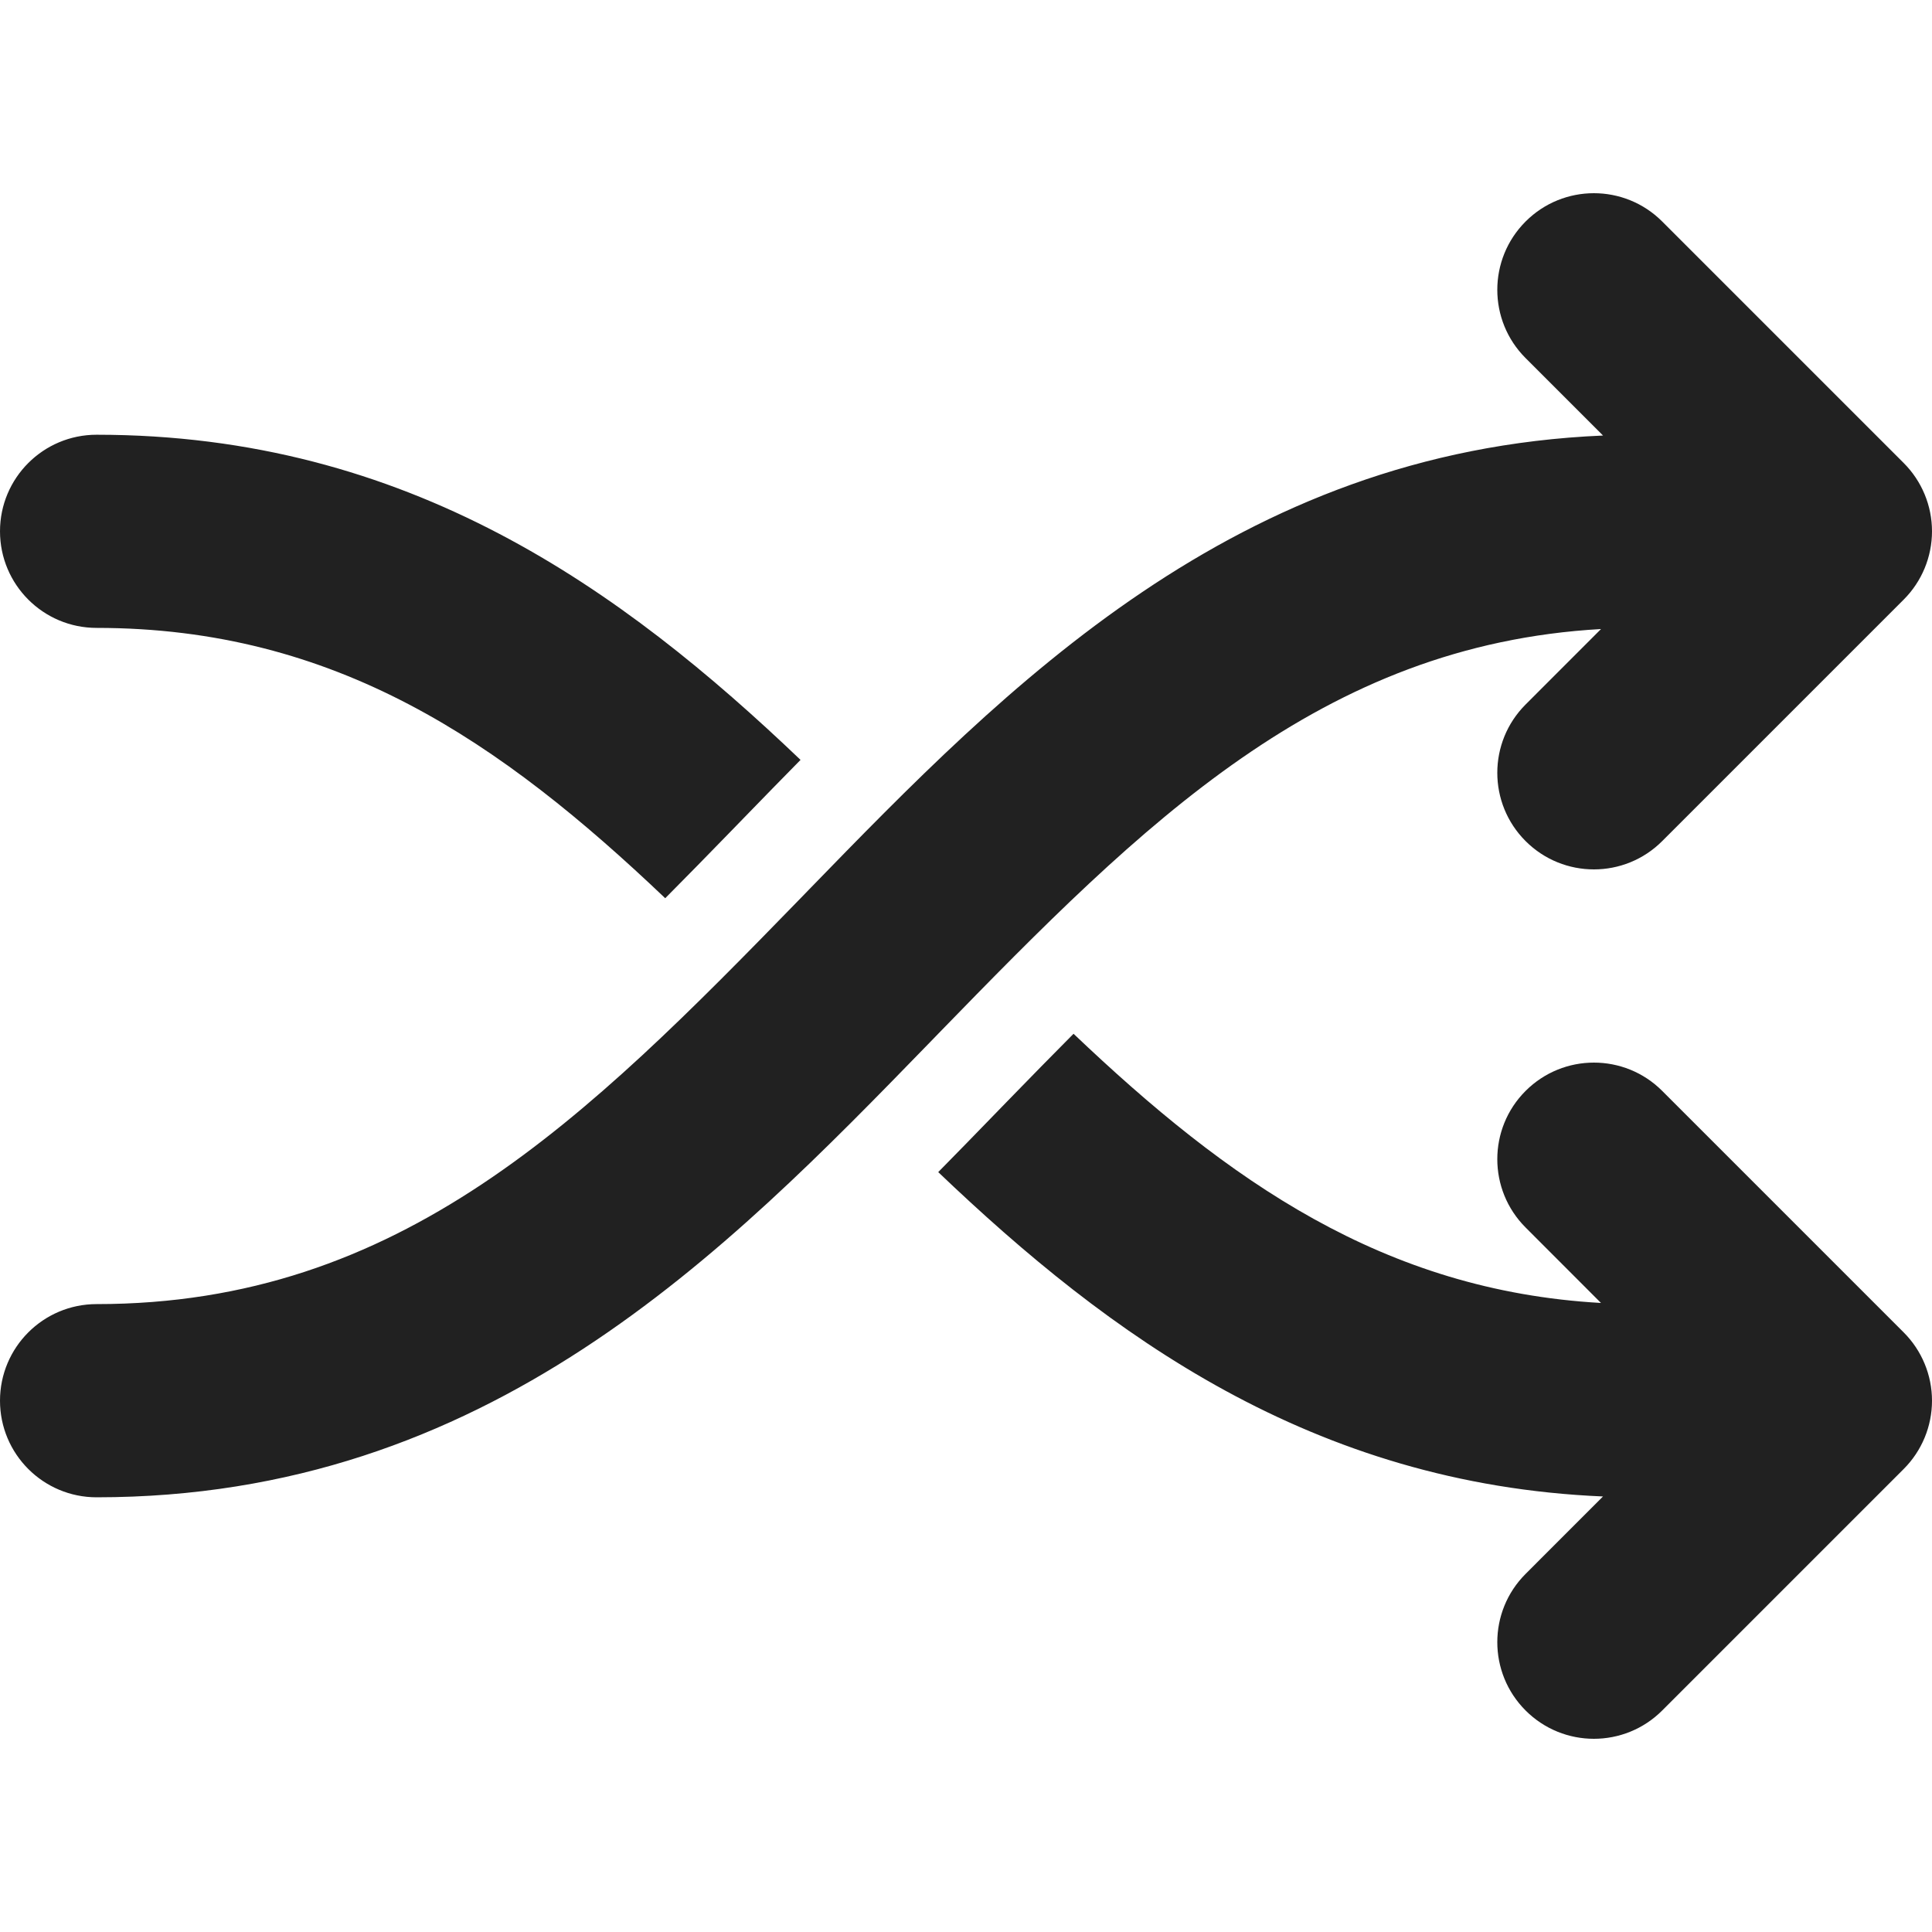 <?xml version="1.0" encoding="utf-8"?>
<!-- Generator: Adobe Illustrator 27.2.0, SVG Export Plug-In . SVG Version: 6.00 Build 0)  -->
<svg version="1.1" id="Layer_1" xmlns="http://www.w3.org/2000/svg" xmlns:xlink="http://www.w3.org/1999/xlink" x="0px" y="0px"
	 viewBox="0 0 512 512" style="enable-background:new 0 0 512 512;" xml:space="preserve">
<style type="text/css">
	.st0{fill:#212121;}
</style>
<g>
	<path class="st0" d="M440.5,58.7c-10-10-26.21-10-36.2,0c-10,10-10,26.21,0,36.2l20.52,20.52
		c-97.51,4.15-157.93,66.31-210.59,120.49l-2.18,2.25C155.05,296.77,106.16,345.6,25.6,345.6C11.46,345.6,0,357.06,0,371.2
		c0,14.14,11.46,25.6,25.6,25.6c103.66,0,166.47-64.63,220.97-120.71l2.18-2.25c54.37-55.93,101.38-102.94,175.54-107.14
		L404.3,186.7c-10,10-10,26.21,0,36.2c10,10,26.21,10,36.2,0l64-64c4.8-4.8,7.5-11.31,7.5-18.1c0-6.79-2.7-13.3-7.5-18.1L440.5,58.7
		z M25.6,115.21c82.65,0,139.34,41.09,186.55,86.17c-5.04,5.11-9.94,10.15-14.7,15.05l-3.76,3.87c-5.96,6.13-11.74,12.05-17.4,17.74
		c-43.54-41.43-87.32-71.64-150.69-71.64c-14.14,0-25.6-11.46-25.6-25.6S11.46,115.21,25.6,115.21z M424.81,396.58
		c-77.07-3.27-130.96-42.79-176.17-85.96c5.04-5.11,9.94-10.15,14.7-15.06l3.76-3.87c5.95-6.12,11.74-12.04,17.4-17.73
		c41,39.01,82.2,68.08,139.78,71.34L404.3,325.3c-10-10-10-26.21,0-36.2c10-10,26.21-10,36.2,0l64,64c4.8,4.8,7.5,11.31,7.5,18.1
		s-2.7,13.3-7.5,18.1l-64,64c-10,10-26.21,10-36.2,0c-10-10-10-26.21,0-36.2L424.81,396.58z"/>
</g>
</svg>

